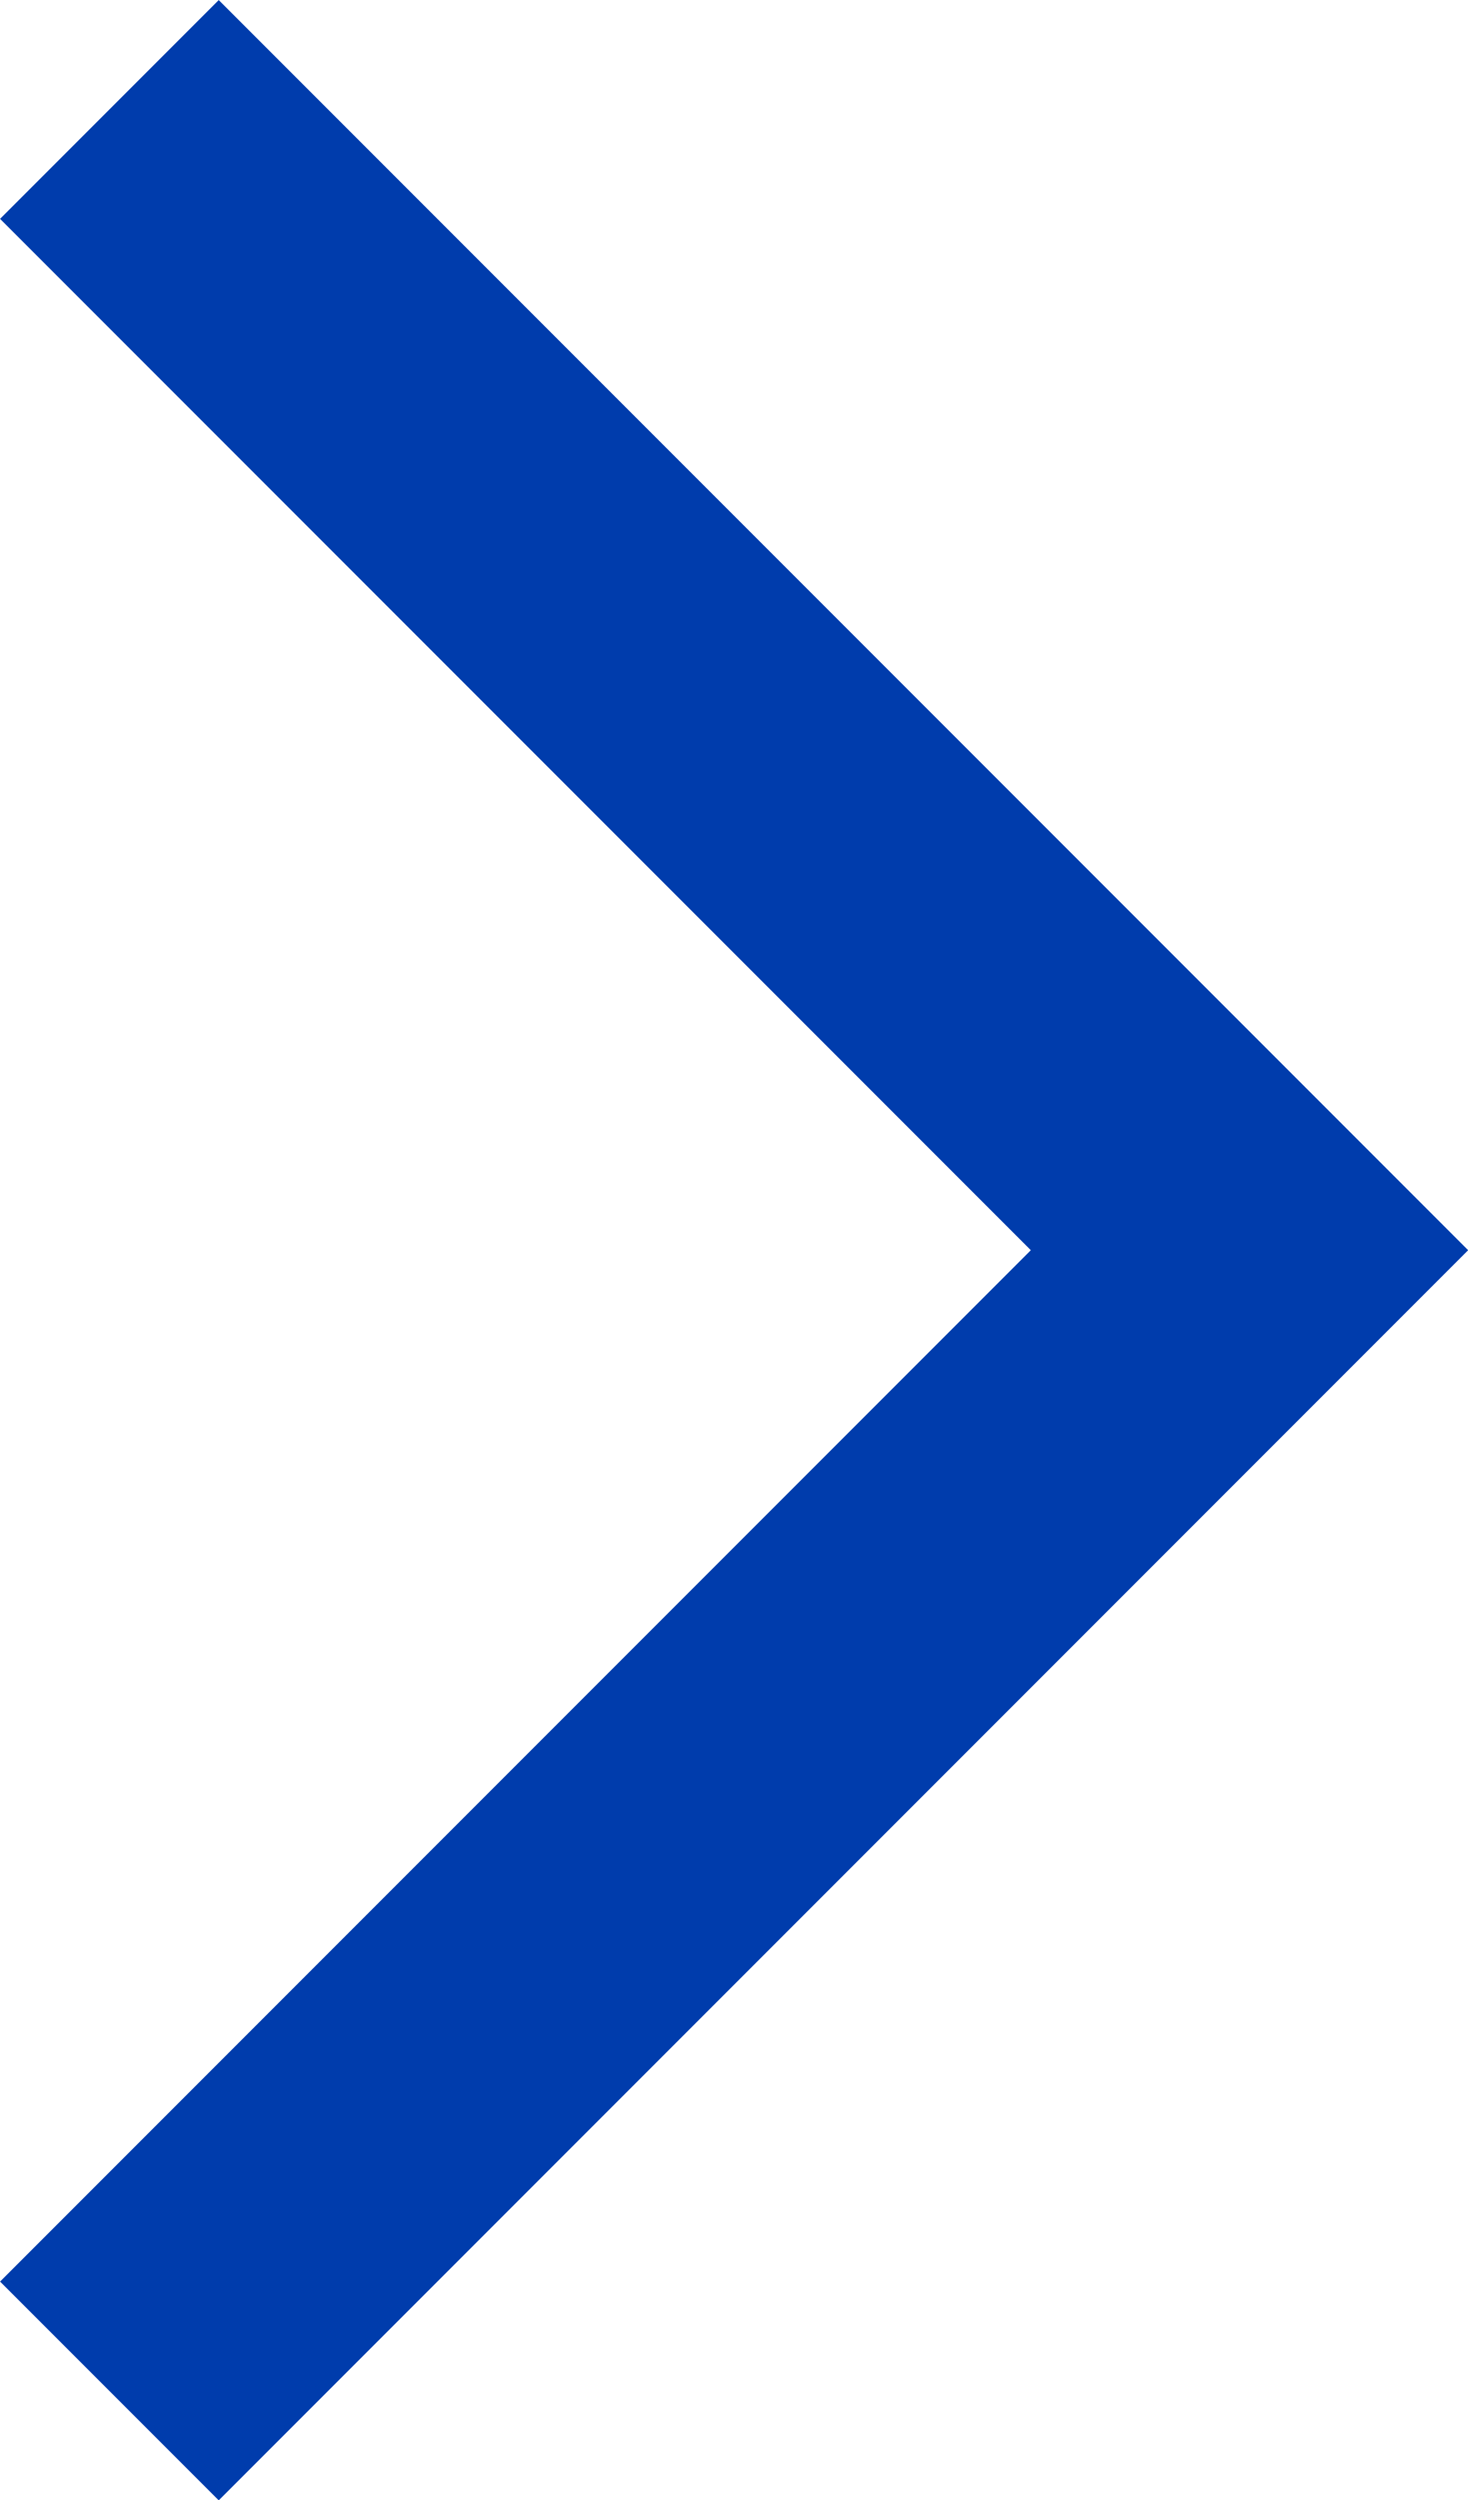 <svg xmlns="http://www.w3.org/2000/svg" width="7.121" height="12.121" viewBox="0 0 7.121 12.121">
  <path id="Path_3846" data-name="Path 3846" d="M5,0,0,5l5,5" transform="translate(6.061 11.061) rotate(180)" fill="none" stroke="#003cac" stroke-linecap="square" stroke-miterlimit="10" stroke-width="1.5"/>
</svg>
